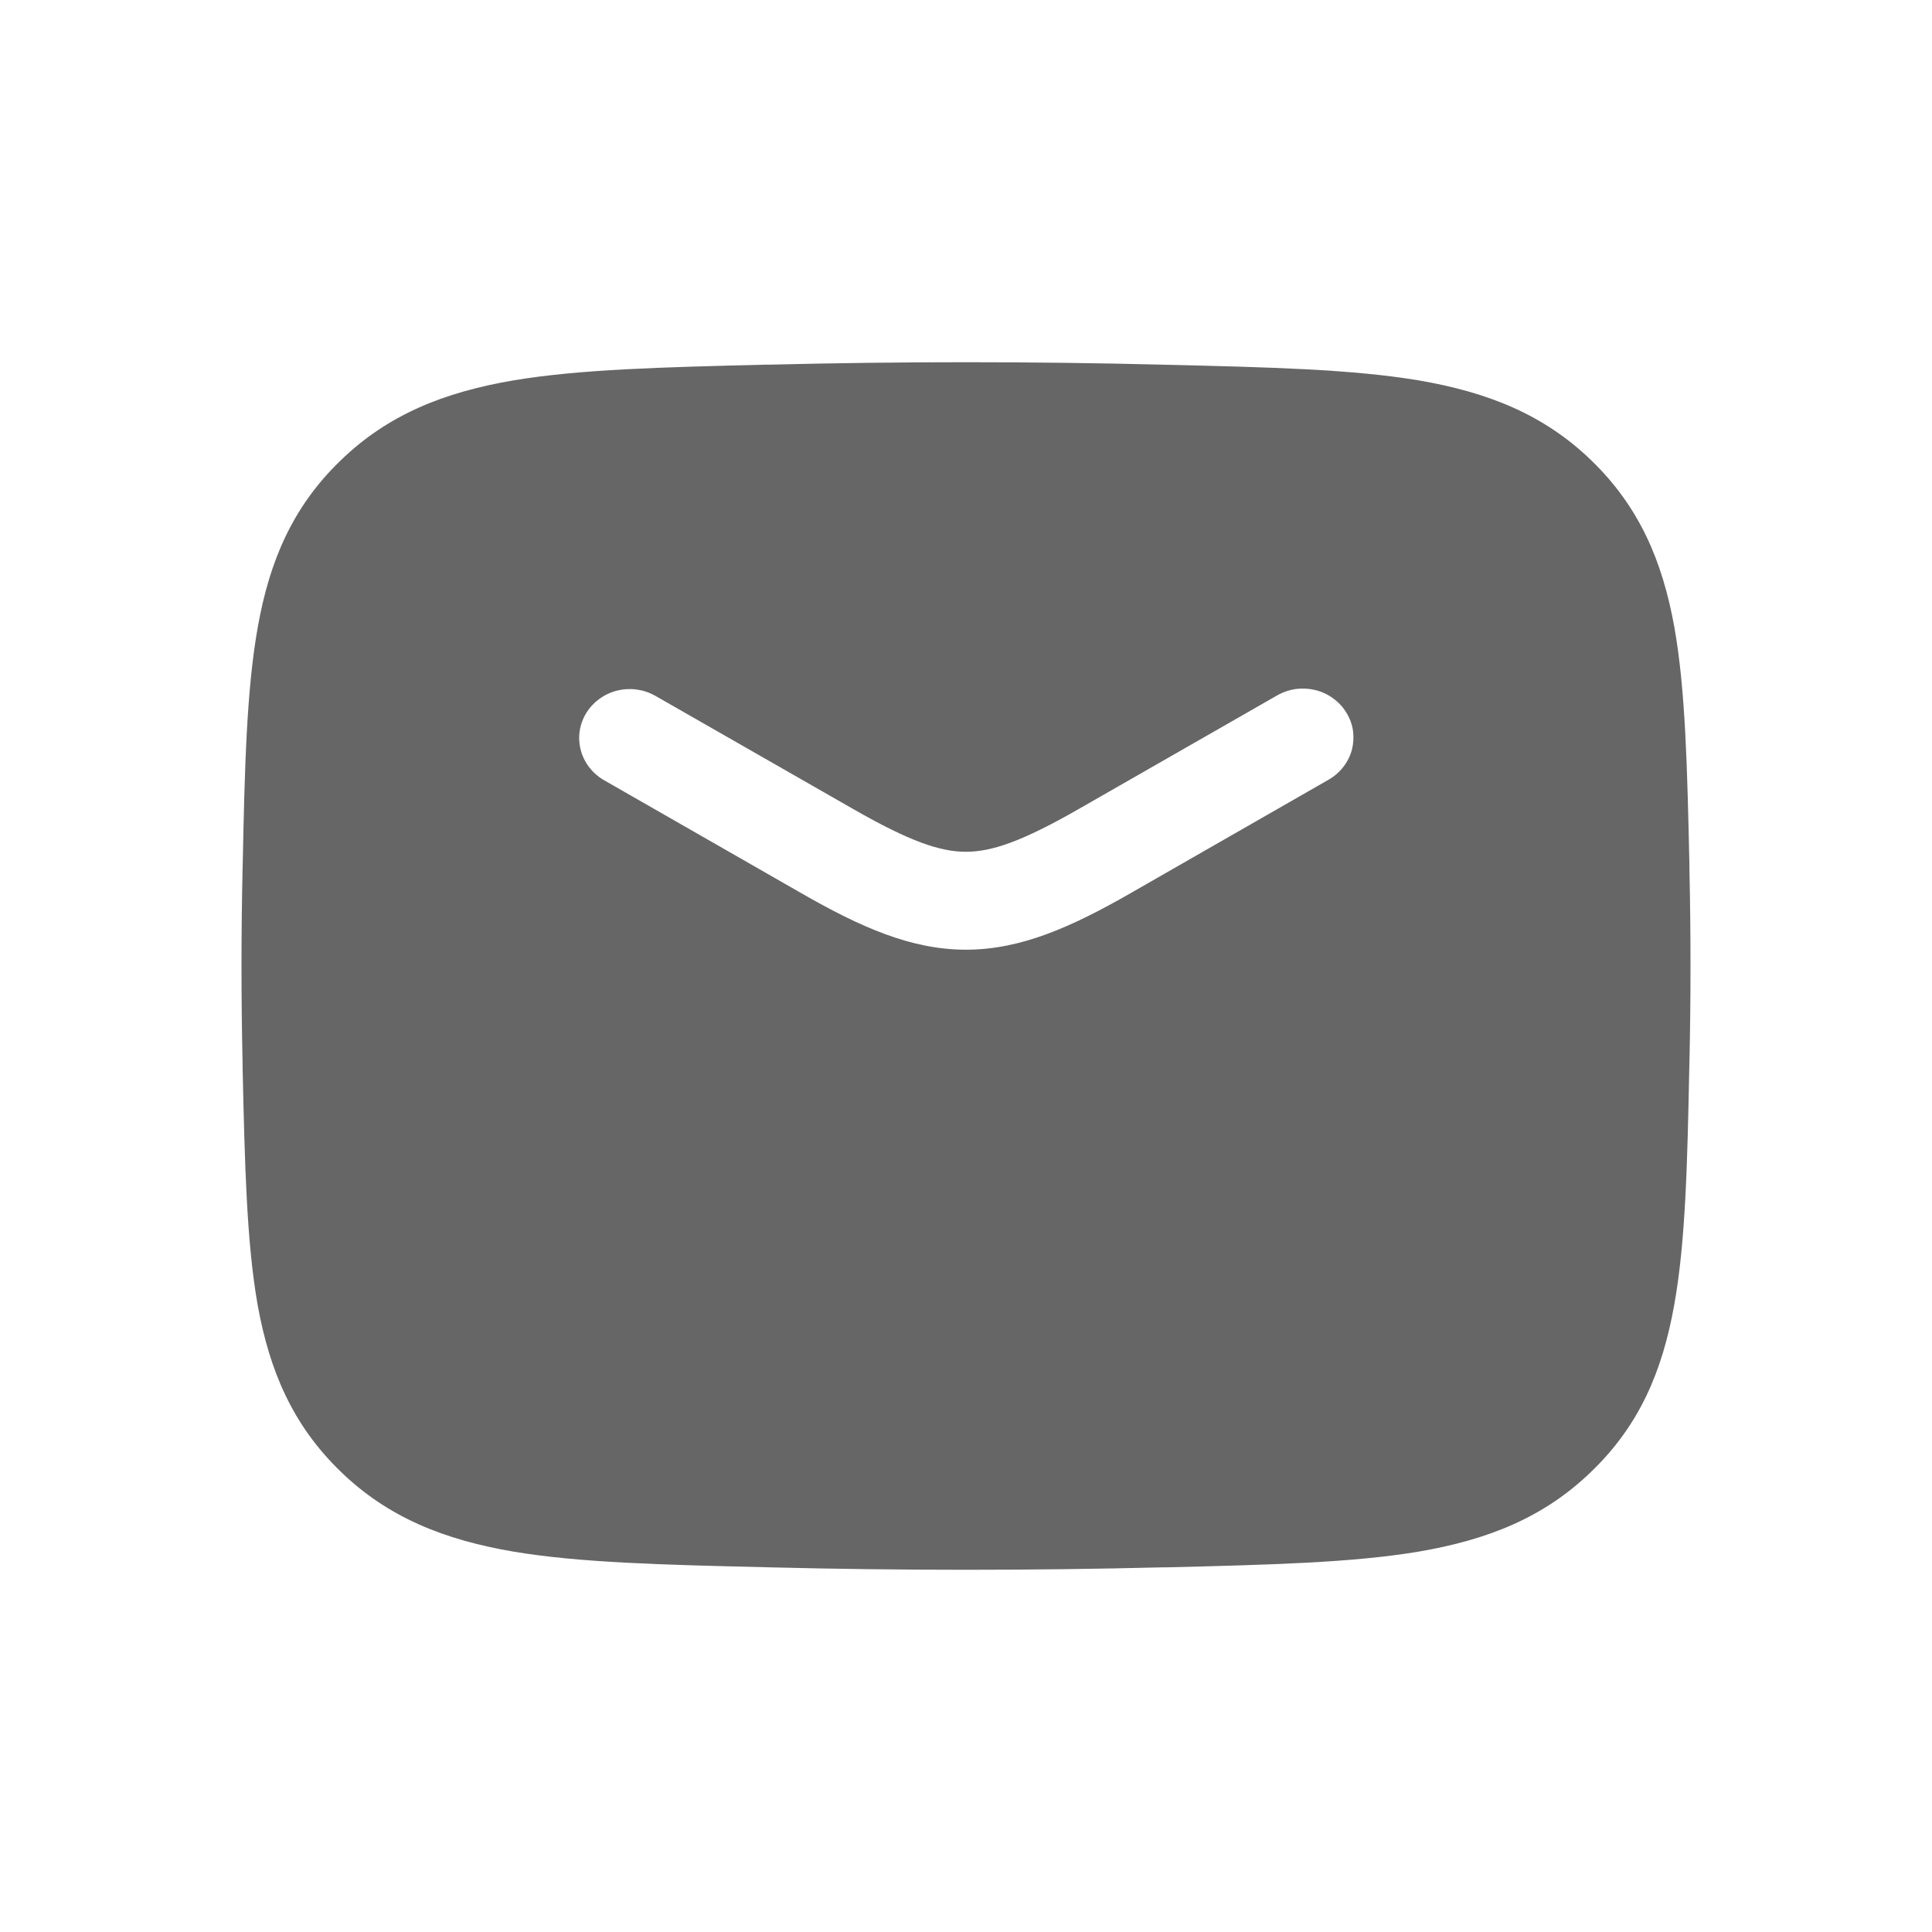 <svg width="16" height="16" viewBox="0 0 16 16" fill="none" xmlns="http://www.w3.org/2000/svg">
<path d="M9.63 3.02C8.544 2.993 7.457 2.993 6.37 3.02H6.338C5.487 3.041 4.802 3.058 4.253 3.15C3.678 3.248 3.211 3.433 2.817 3.817C2.423 4.199 2.233 4.644 2.135 5.192C2.042 5.713 2.026 6.36 2.01 7.162L2.009 7.194C1.997 7.731 1.997 8.269 2.009 8.806V8.838C2.027 9.639 2.042 10.287 2.134 10.809C2.233 11.355 2.424 11.801 2.817 12.183C3.211 12.567 3.679 12.752 4.253 12.85C4.802 12.942 5.487 12.959 6.338 12.979L6.37 12.98C7.457 13.007 8.544 13.007 9.63 12.98H9.663C10.513 12.959 11.198 12.942 11.748 12.85C12.322 12.752 12.789 12.567 13.183 12.183C13.577 11.802 13.767 11.356 13.865 10.808C13.959 10.287 13.974 9.64 13.99 8.838L13.991 8.806C14.003 8.268 14.003 7.732 13.991 7.194V7.162C13.973 6.361 13.959 5.713 13.866 5.192C13.767 4.645 13.576 4.199 13.183 3.817C12.789 3.433 12.321 3.248 11.748 3.15C11.198 3.058 10.513 3.041 9.663 3.021L9.629 3.02H9.63ZM5.421 5.759L7.064 6.699C7.535 6.969 7.786 7.054 7.999 7.054C8.213 7.054 8.464 6.969 8.935 6.699L10.577 5.759C10.624 5.732 10.677 5.714 10.731 5.706C10.786 5.699 10.841 5.702 10.894 5.715C10.947 5.728 10.998 5.752 11.041 5.784C11.085 5.816 11.123 5.856 11.15 5.902C11.178 5.947 11.197 5.998 11.205 6.051C11.212 6.104 11.209 6.157 11.196 6.209C11.182 6.26 11.158 6.309 11.125 6.351C11.092 6.394 11.05 6.43 11.003 6.457L9.361 7.398C8.875 7.676 8.456 7.865 7.999 7.865C7.543 7.865 7.123 7.676 6.638 7.398L4.995 6.457C4.902 6.401 4.835 6.312 4.809 6.209C4.782 6.106 4.799 5.997 4.855 5.905C4.911 5.814 5.002 5.747 5.108 5.72C5.214 5.693 5.327 5.707 5.422 5.76L5.421 5.759Z" fill="#666666"/>
</svg>
